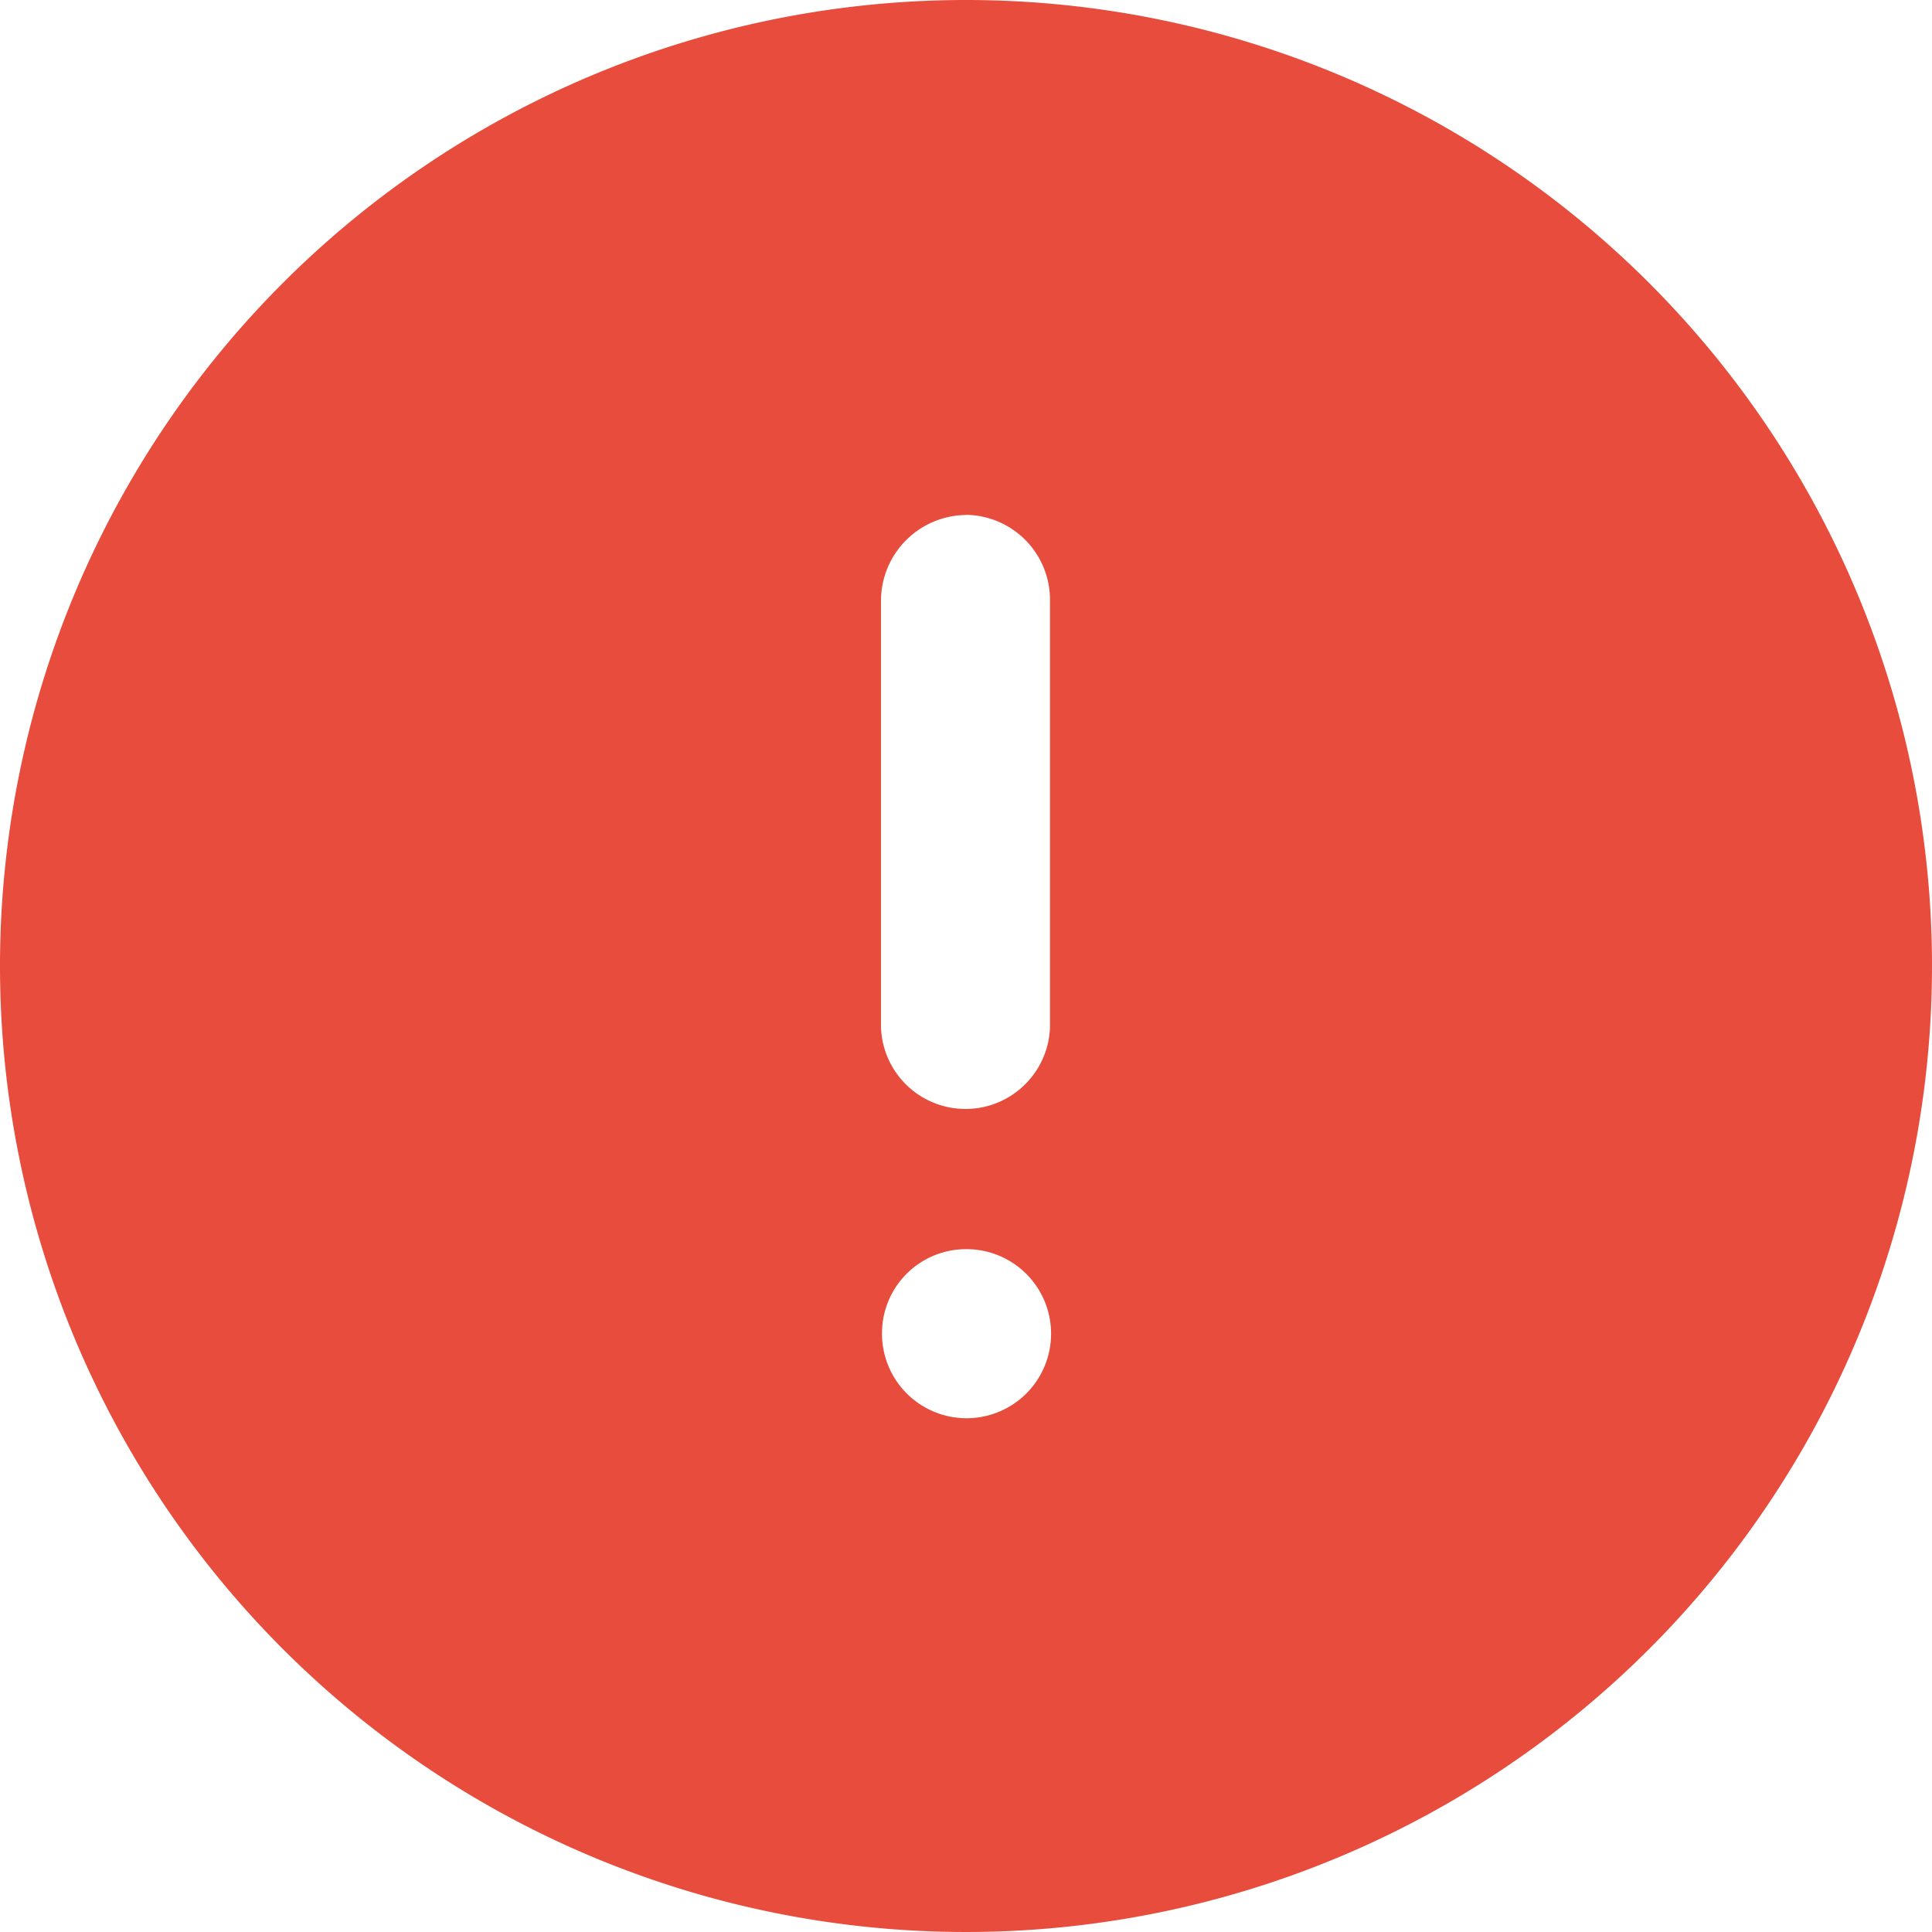 <svg xmlns="http://www.w3.org/2000/svg" width="25" height="25" viewBox="0 0 25 25">
  <path id="パス_887" data-name="パス 887" d="M12.5,0A12.5,12.5,0,1,1,0,12.5,12.5,12.5,0,0,1,12.5,0Zm0,16.164a1.088,1.088,0,0,0-1.087,1.087A1.094,1.094,0,1,0,12.5,16.164Zm0-9.5a1.111,1.111,0,0,0-1.1,1.1h0v5.525a1.094,1.094,0,0,0,2.187,0h0V7.762A1.1,1.1,0,0,0,12.5,6.662Z" fill="#e74c3c"/>
</svg>
